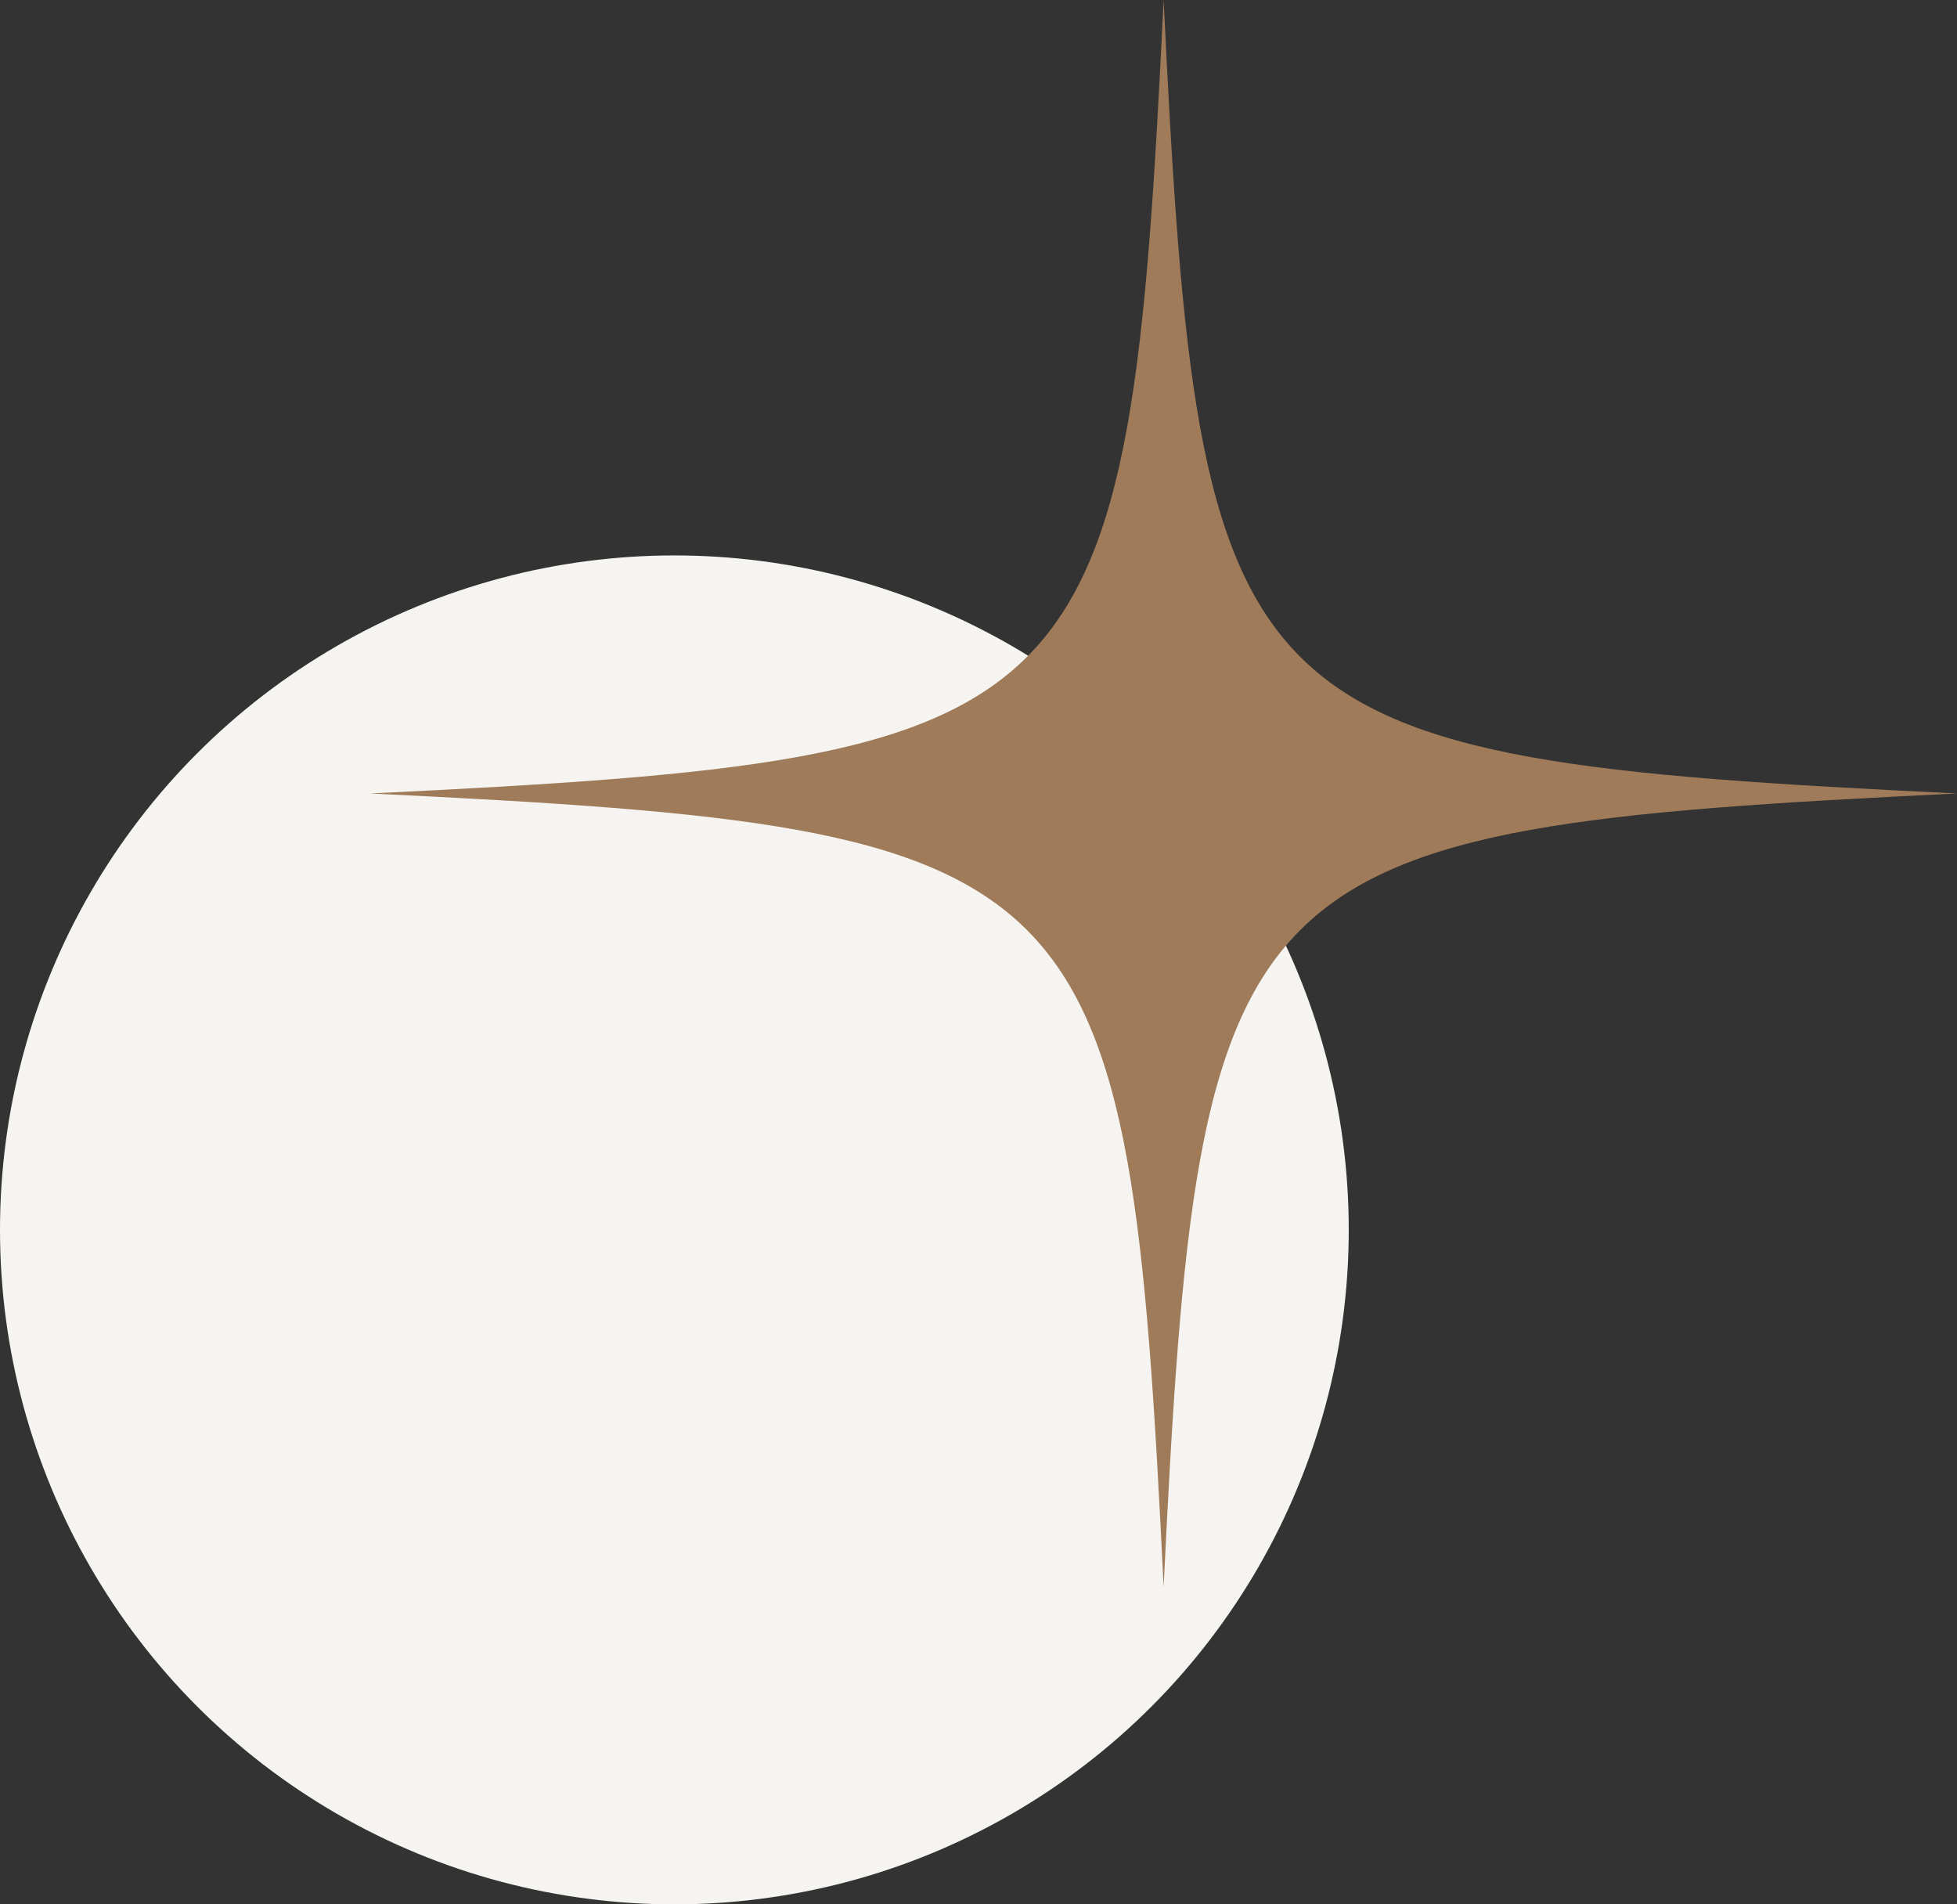 <?xml version="1.0" encoding="UTF-8"?>
<svg xmlns="http://www.w3.org/2000/svg" width="74" height="72" viewBox="0 0 74 72" fill="none">
  <rect x="0" y="0" width="74" height="72" fill="#333333" stroke="none"/>
  <circle cx="25.5" cy="46.5" r="25.5" fill="#F5F4F0"></circle>
  <path d="M44 0C42.663 27.562 41.562 28.663 14 30C41.562 31.337 42.663 32.438 44 60C45.337 32.438 46.438 31.337 74 30C46.438 28.663 45.337 27.562 44 0Z" fill="#9F7B5A"></path>
</svg>
